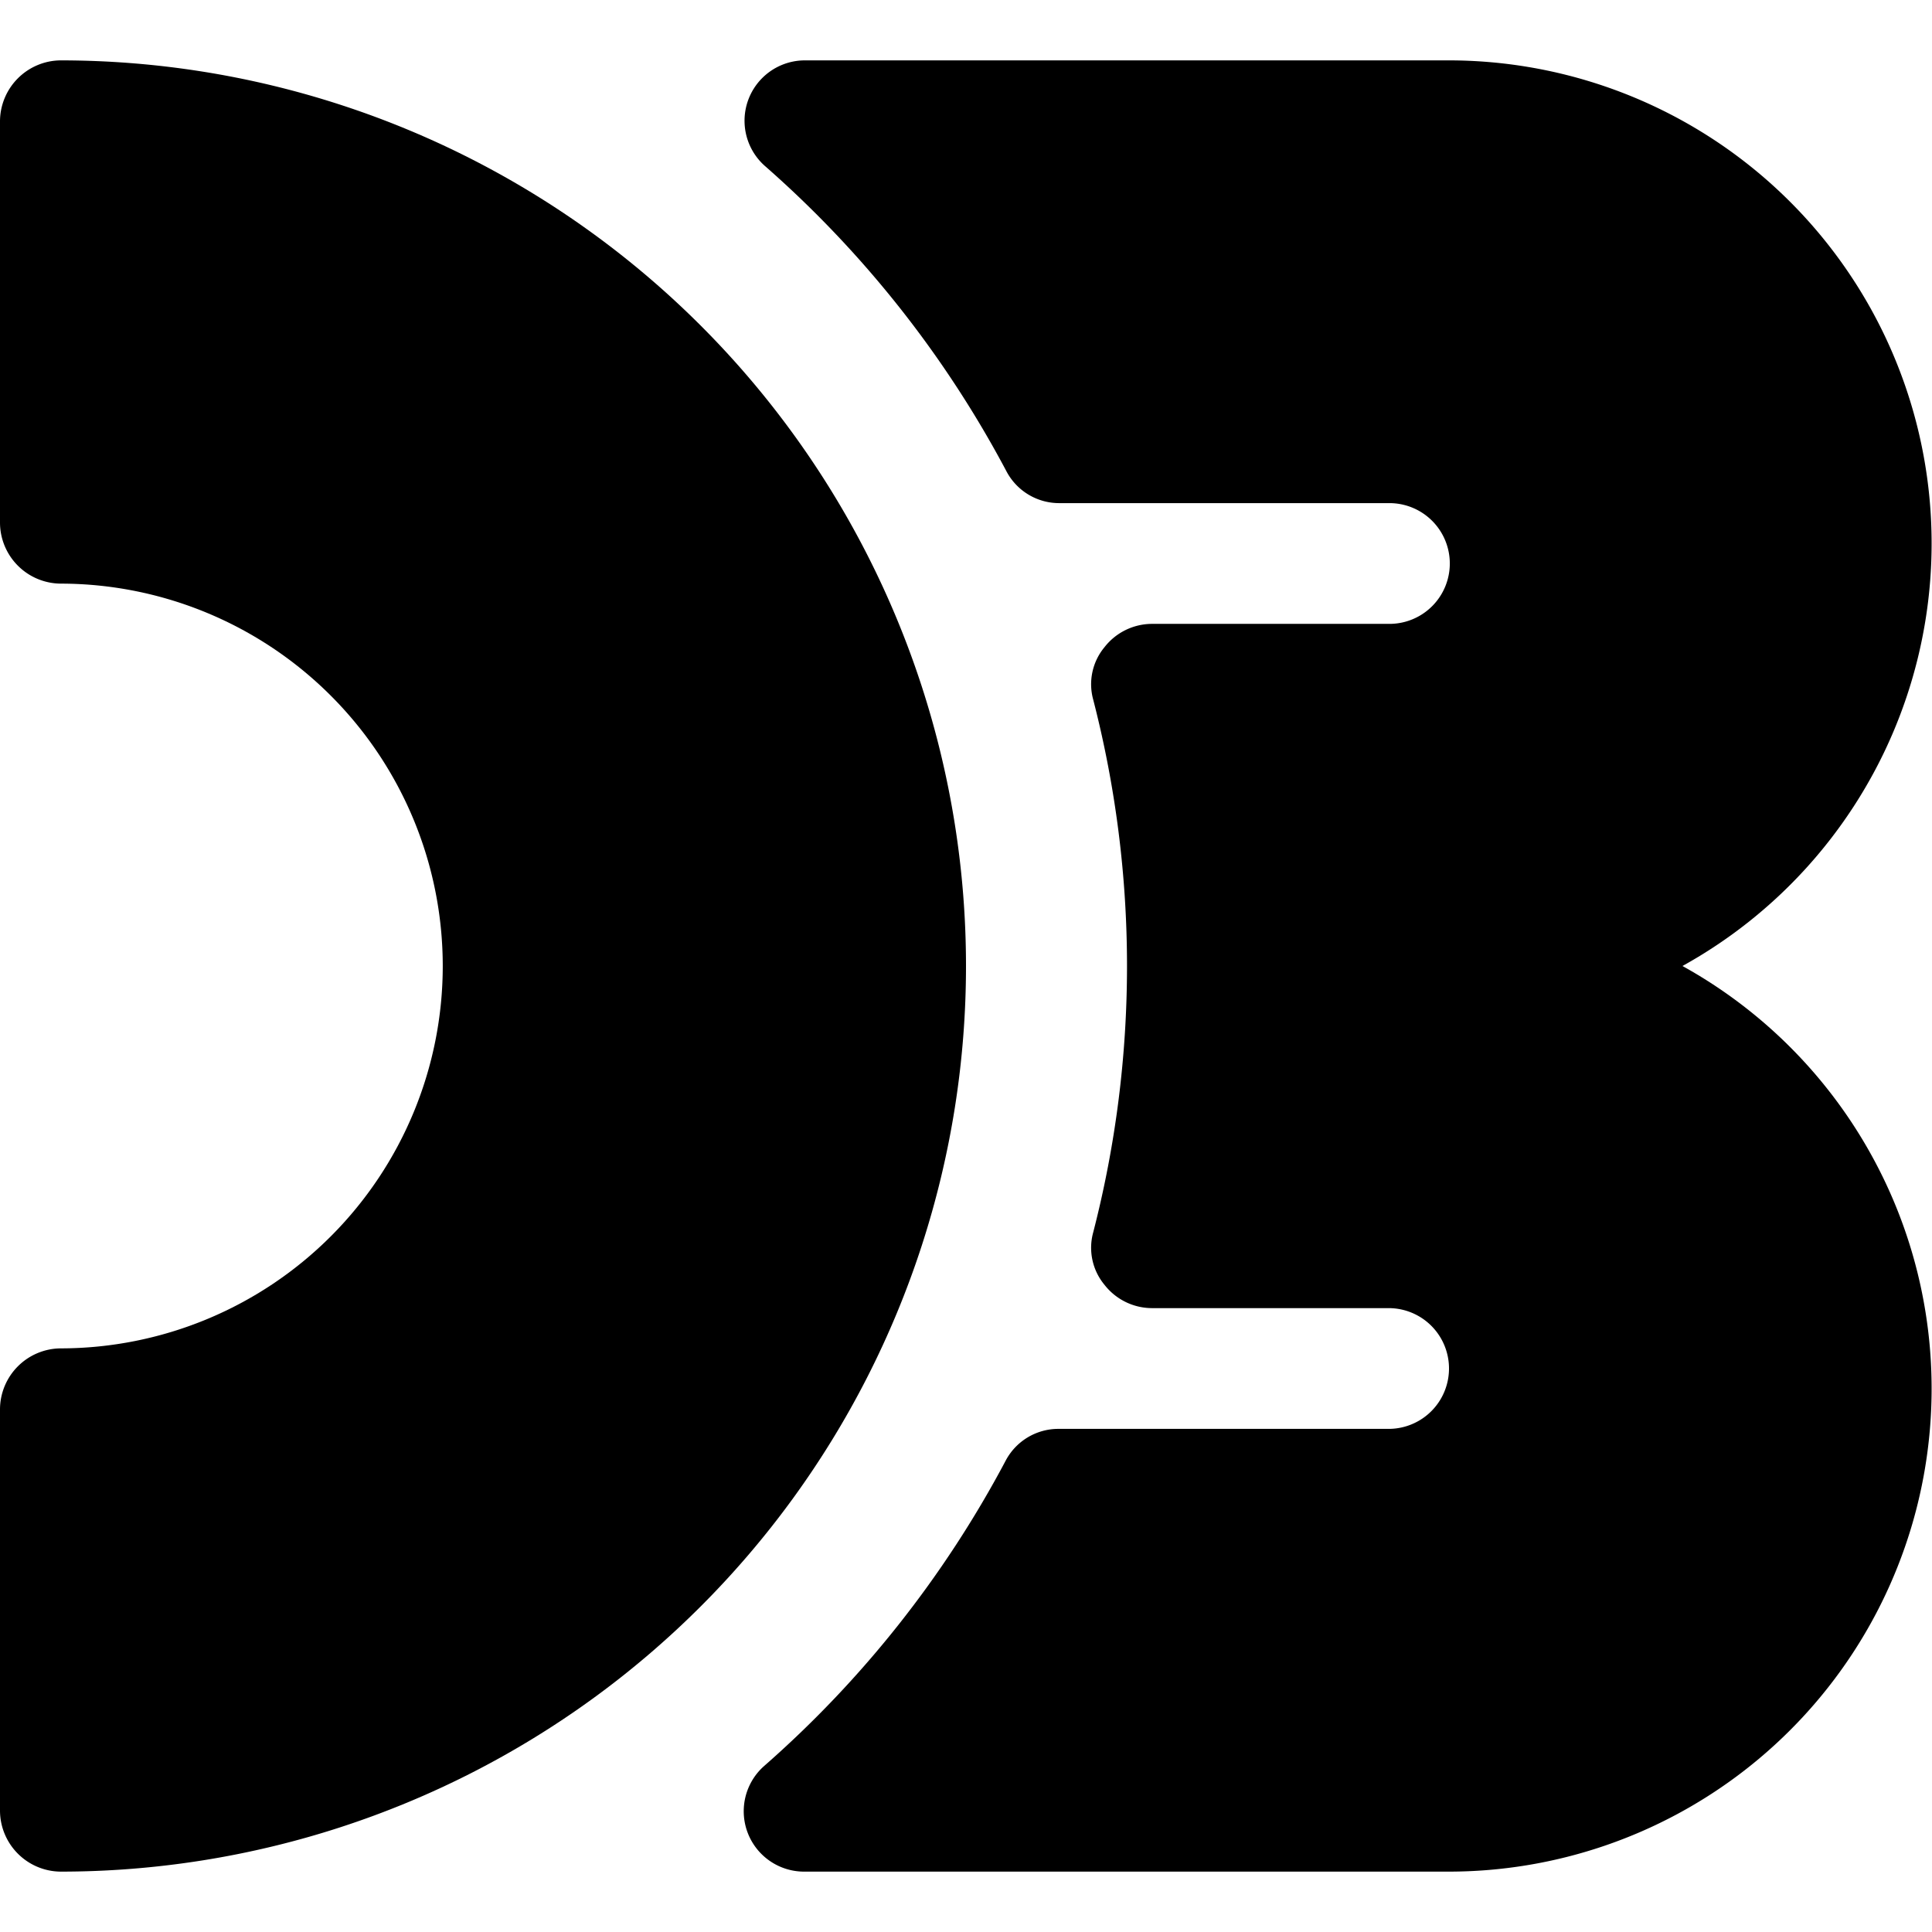 <svg xmlns="http://www.w3.org/2000/svg" viewBox="0 0 24 24"><g><path d="M0.75 0.75A0.76 0.76 0 0 0 0 1.5v5a0.76 0.76 0 0 0 0.75 0.75 4.75 4.75 0 0 1 0 9.5 0.76 0.76 0 0 0 -0.75 0.75v5a0.76 0.76 0 0 0 0.75 0.75 11.25 11.25 0 0 0 0 -22.5Z" fill="#000000" stroke-width="1"></path><path d="M20.9 12A6 6 0 0 0 18 0.75h-8a0.75 0.75 0 0 0 -0.5 1.31 13.37 13.37 0 0 1 3 3.79 0.74 0.74 0 0 0 0.66 0.4h4.1a0.75 0.75 0 0 1 0 1.5h-2.95a0.75 0.75 0 0 0 -0.59 0.29 0.72 0.72 0 0 0 -0.14 0.65 13.25 13.25 0 0 1 0 6.62 0.72 0.72 0 0 0 0.14 0.65 0.75 0.75 0 0 0 0.59 0.29h2.94a0.75 0.75 0 0 1 0 1.5h-4.1a0.74 0.74 0 0 0 -0.66 0.4 13.37 13.37 0 0 1 -3 3.79 0.75 0.75 0 0 0 0.5 1.31h8A6 6 0 0 0 20.9 12Z" fill="#000000" stroke-width="1"></path></g></svg>